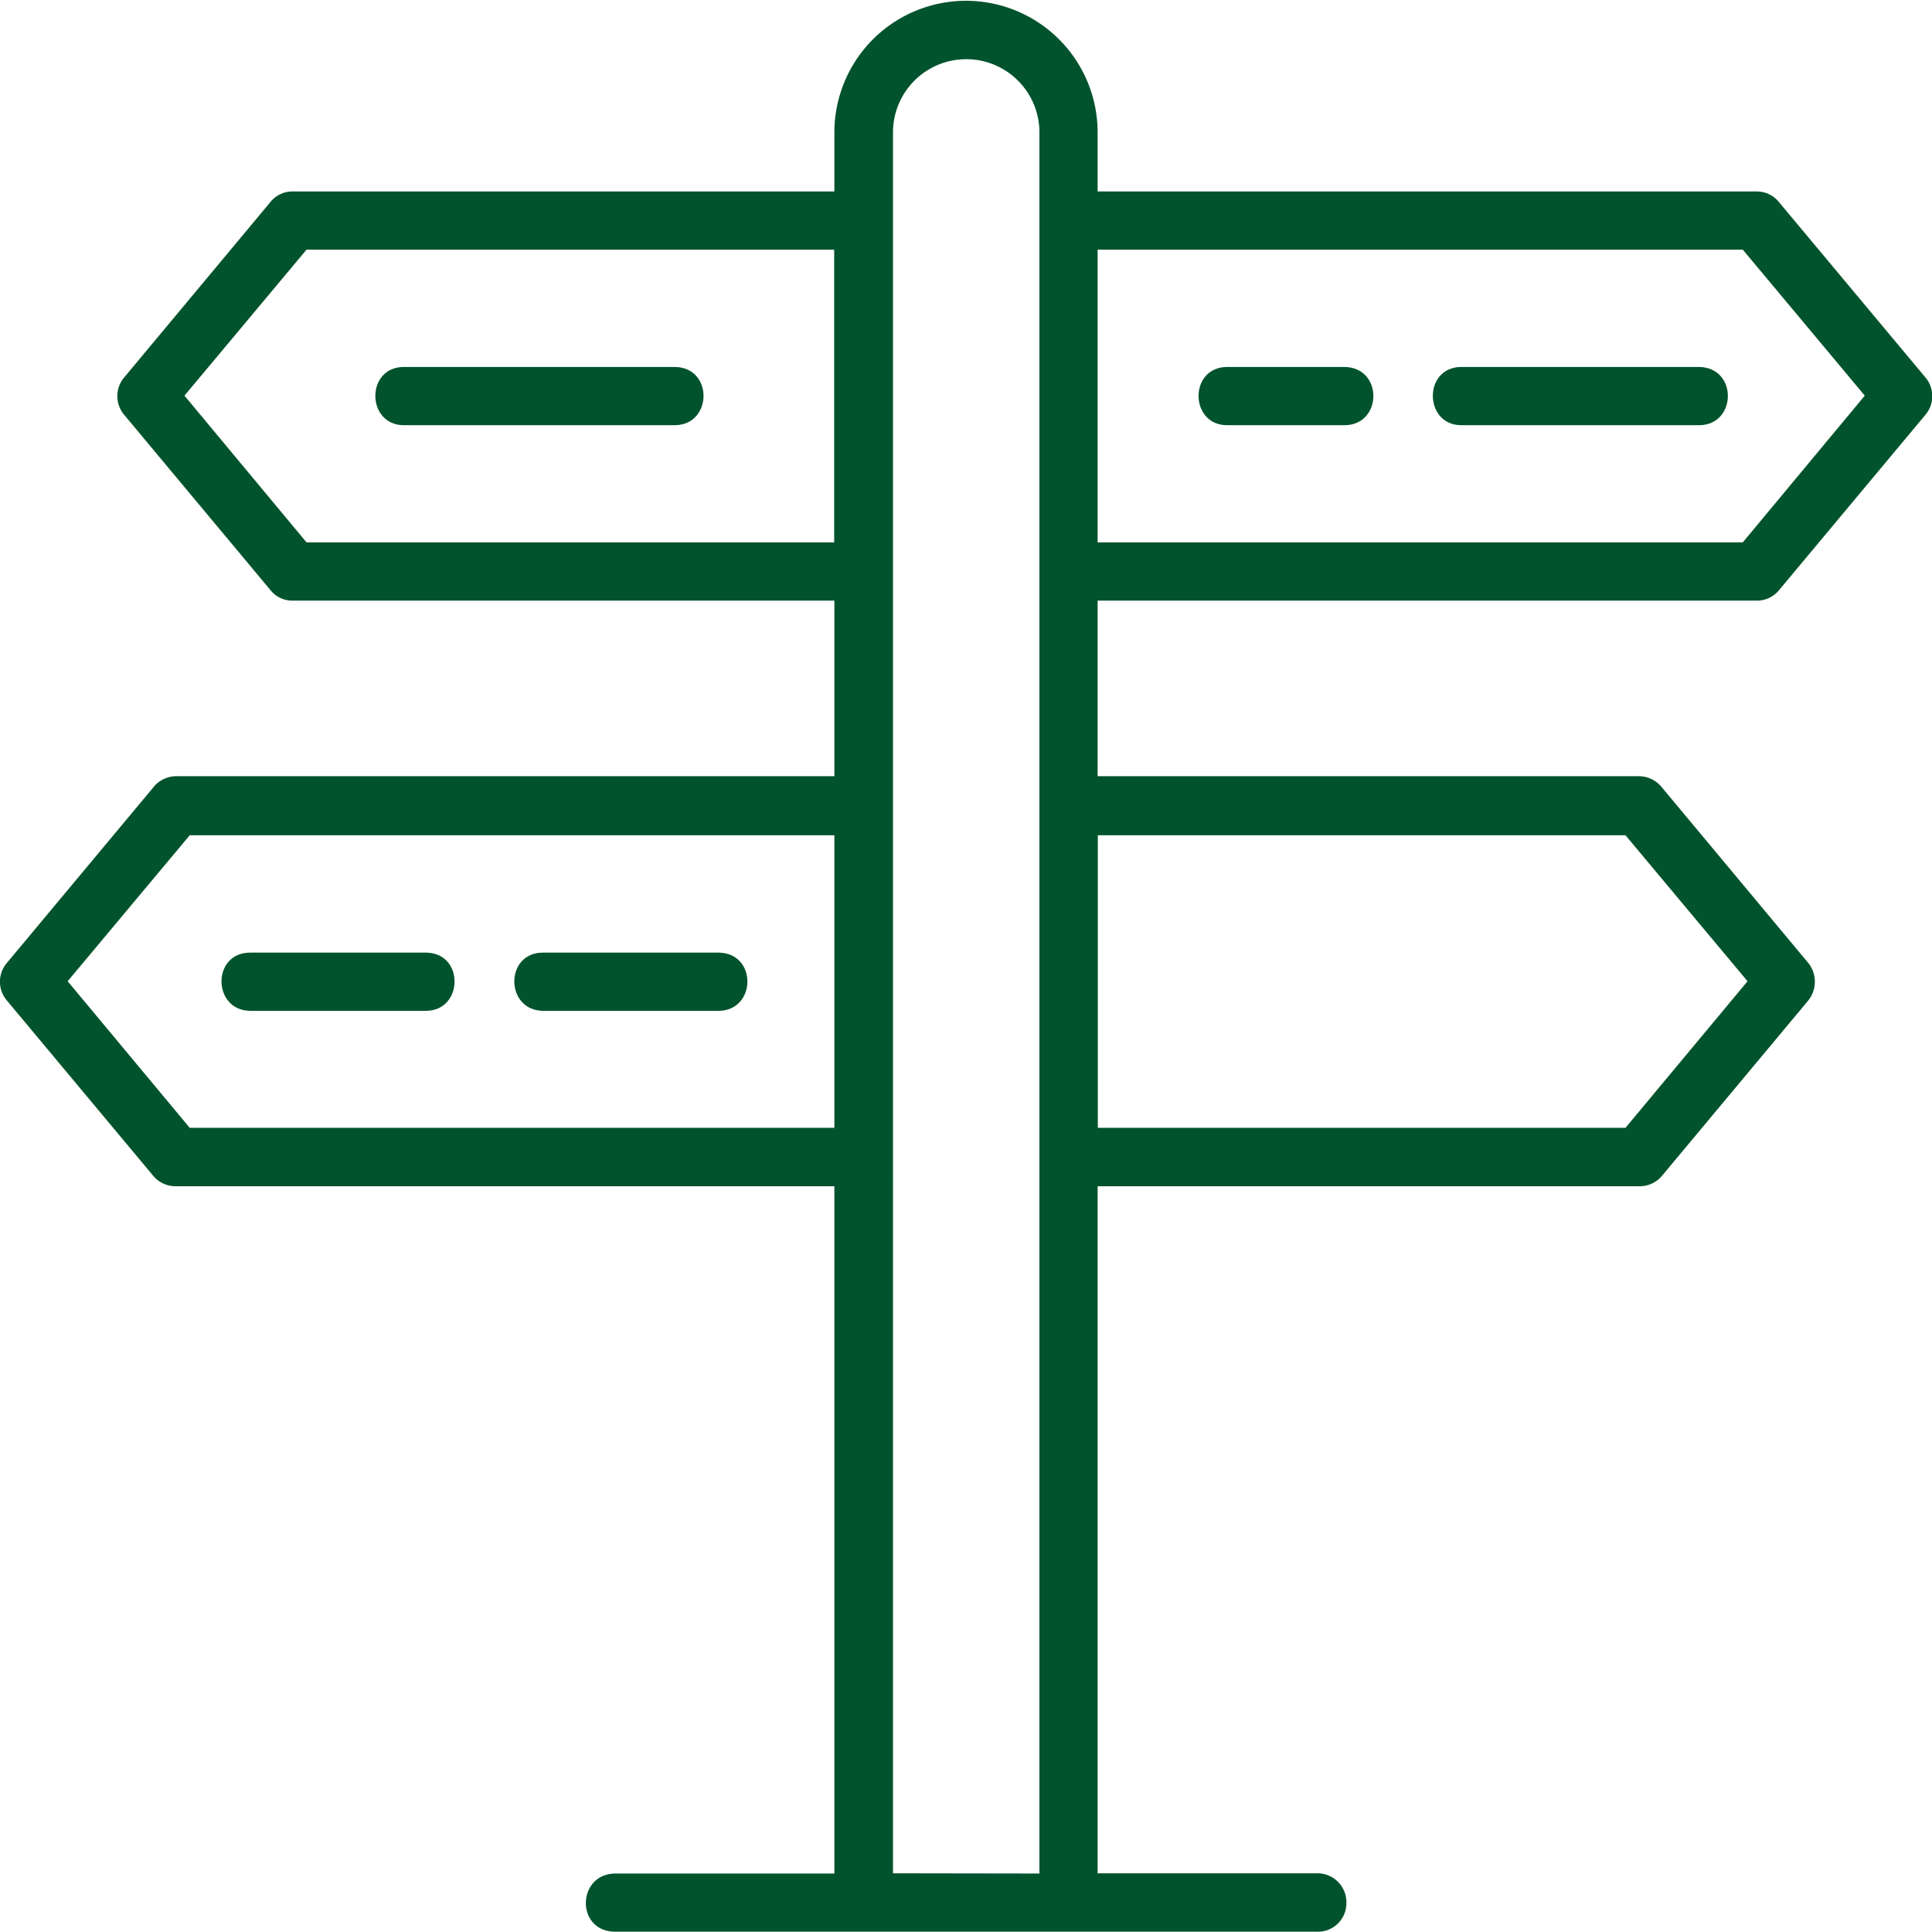 <svg xmlns="http://www.w3.org/2000/svg" xmlns:xlink="http://www.w3.org/1999/xlink" width="512" height="512" x="0" y="0" viewBox="0 0 267.3 267.22" style="enable-background:new 0 0 512 512" xml:space="preserve" class=""><g><g data-name="Layer 2"><g data-name="Layer 1"><path d="M243 83.06a3.94 3.94 0 0 0 3.13-1.44l20.26-24.27a4 4 0 0 0 0-5.17L246.1 27.89a3.94 3.94 0 0 0-3.1-1.44h-91.14v-8.17a18.21 18.21 0 1 0-36.42 0v8.17H40.55a3.87 3.87 0 0 0-3.12 1.44L17.18 52.18a4 4 0 0 0 0 5.17l20.25 24.27a3.87 3.87 0 0 0 3.12 1.44h74.89v24.29H24.33a4.08 4.08 0 0 0-3.13 1.56L.94 133.2a4 4 0 0 0 0 5.17l20.26 24.27a4 4 0 0 0 3.13 1.44h91.11v95.09H85.09c-5.29.09-5.46 8 0 8.05h97.19a3.94 3.94 0 0 0 4-4 4 4 0 0 0-4-4.08h-30.42v-95.06h74.95a4 4 0 0 0 3.13-1.44l20.25-24.27a4.16 4.16 0 0 0 0-5.17l-20.25-24.29a4.09 4.09 0 0 0-3.13-1.56h-74.95V83.06zm-1.88-48.56L258 54.7 241.12 75h-89.26V34.5zM42.41 75 25.52 54.7l16.89-20.2h73V75zm-16.16 81L9.36 135.72l16.89-20.2h89.19V156zm97.3 103.14V18.28a10.13 10.13 0 0 1 20.26 0v240.89zm101.34-143.62 16.89 20.2L224.89 156h-73v-40.48z" fill="#00532c" opacity="1" data-original="#000000" class=""></path><path d="M169.77 58.79H186c5.29 0 5.41-8 0-8.06h-16.23c-5.31.03-5.21 8.05 0 8.06zM202.17 58.79h32.88c5.28 0 5.41-8 0-8.06h-32.88c-5.31.03-5.17 8.05 0 8.06zM93.32 50.73H55.88c-5.31 0-5.22 8.05 0 8.06h37.44c5.29 0 5.42-8.04 0-8.06zM58.94 131.76H34.61c-5.34 0-5.23 8 0 8.05h24.33c5.2-.01 5.33-8.02 0-8.05zM99.39 131.76H75.12c-5.34 0-5.23 8 0 8.05h24.27c5.29 0 5.42-8.03 0-8.05z" fill="#00532c" opacity="1" data-original="#000000" class=""></path></g></g></g></svg>